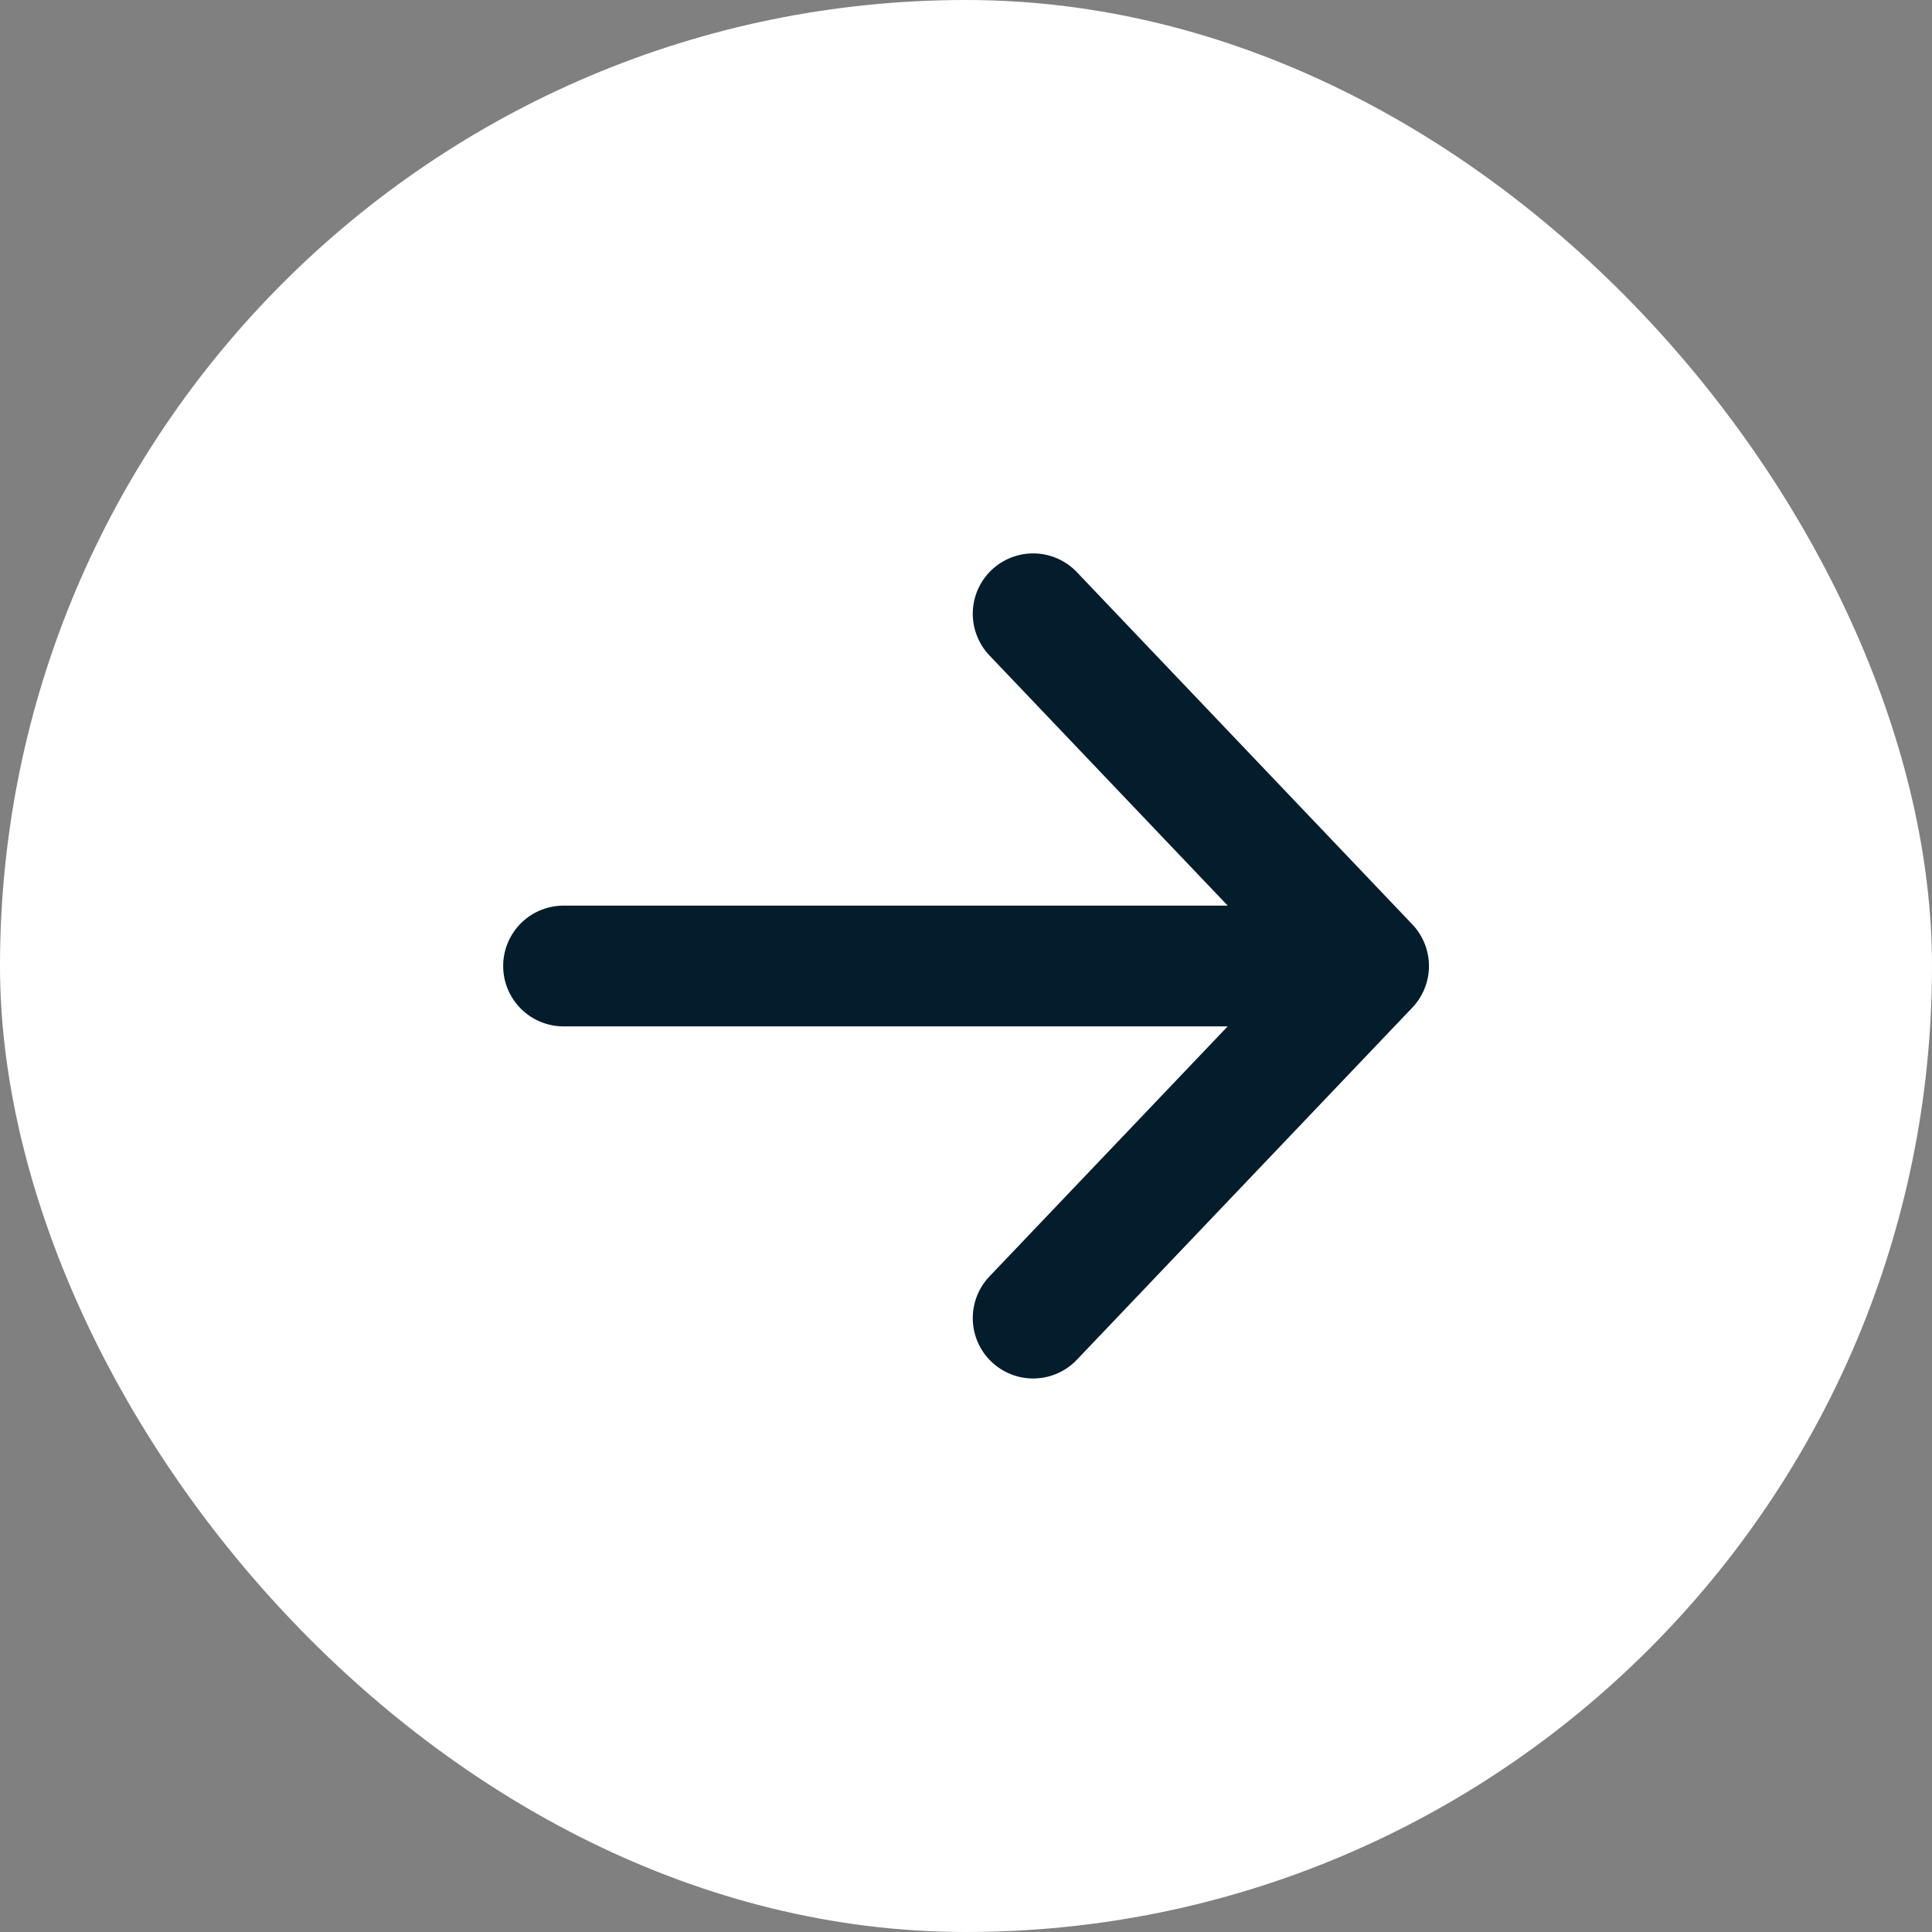<?xml version="1.0" encoding="UTF-8"?> <svg xmlns="http://www.w3.org/2000/svg" width="16" height="16" viewBox="0 0 16 16" fill="none"><rect x="0" y="0" width="16" height="16" fill="#808080" stroke="none"/><rect width="16" height="16" rx="8" fill="white"></rect><path d="M8.556 5.083L11.334 8M11.334 8L8.556 10.916M11.334 8L4.667 8" stroke="#041D2C" stroke-linecap="round" stroke-linejoin="round"></path></svg> 